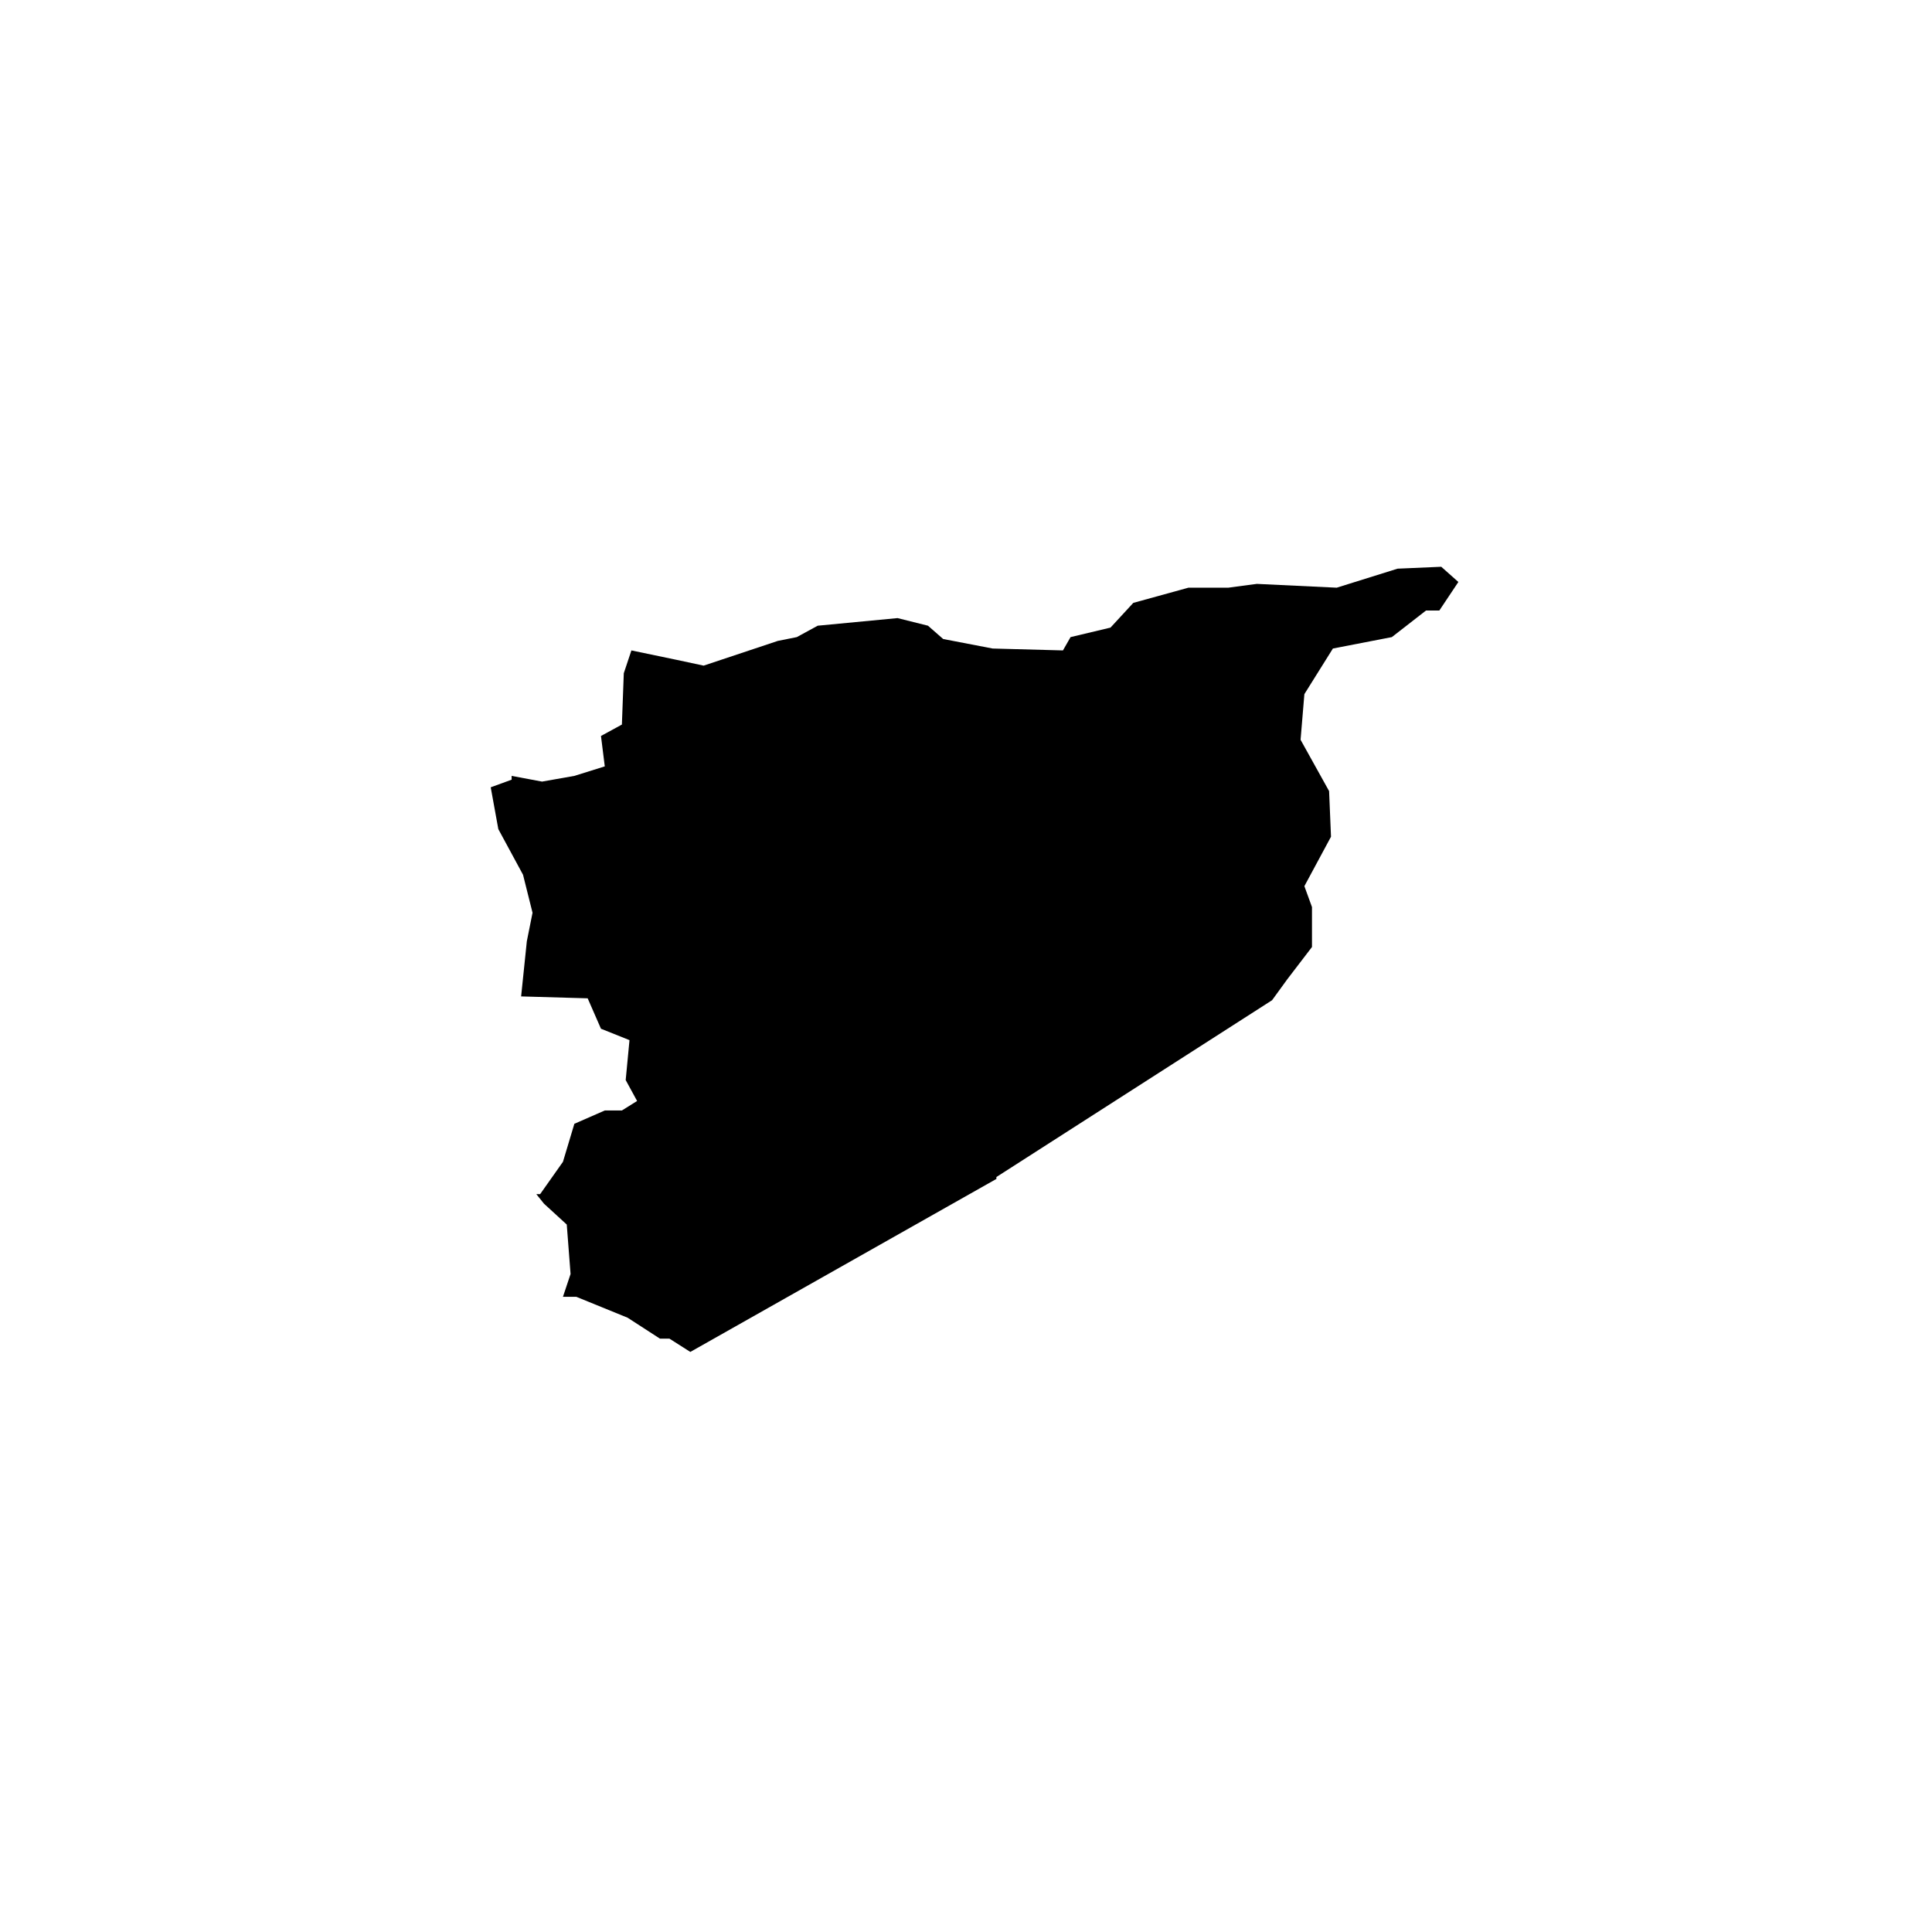 <?xml version="1.0" encoding="UTF-8"?>
<!-- Uploaded to: ICON Repo, www.iconrepo.com, Generator: ICON Repo Mixer Tools -->
<svg fill="#000000" width="800px" height="800px" version="1.1" viewBox="144 144 512 512" xmlns="http://www.w3.org/2000/svg">
 <path d="m525.95 294.2-11.586 0.504-16.121 5.039-21.16-1.008-7.559 1.008h-10.578l-14.613 4.027-6.043 6.551-10.582 2.519-2.016 3.527-18.641-0.504-13.098-2.519-4.031-3.527-8.059-2.016-21.16 2.016-5.543 3.023-5.039 1.008-19.648 6.551-7.055-1.512-12.09-2.519-2.016 6.043-0.504 13.605-5.543 3.023 1.008 8.059-8.059 2.519-8.566 1.512-8.059-1.512v1.008l-5.543 2.016 2.016 11.082 6.547 12.094 2.519 10.074-1.512 7.559-1.512 14.609 17.637 0.504 3.523 8.062 7.559 3.023-1.008 10.578 3.023 5.543-4.031 2.519h-4.535l-8.059 3.527-3.023 10.074-6.047 8.566h-1.008l2.016 2.519 6.047 5.539 1.008 13.102-2.016 6.043h3.527l13.602 5.543 8.566 5.543h2.516l5.543 3.527 81.113-45.848v-0.504l73.055-46.855 4.027-5.543 6.551-8.562v-10.582l-2.016-5.539 7.055-13.102-0.504-12.09-7.559-13.602 1.008-12.094 7.559-12.09 15.617-3.023 9.07-7.055h3.523l5.039-7.555-4.535-4.031"/>
</svg>